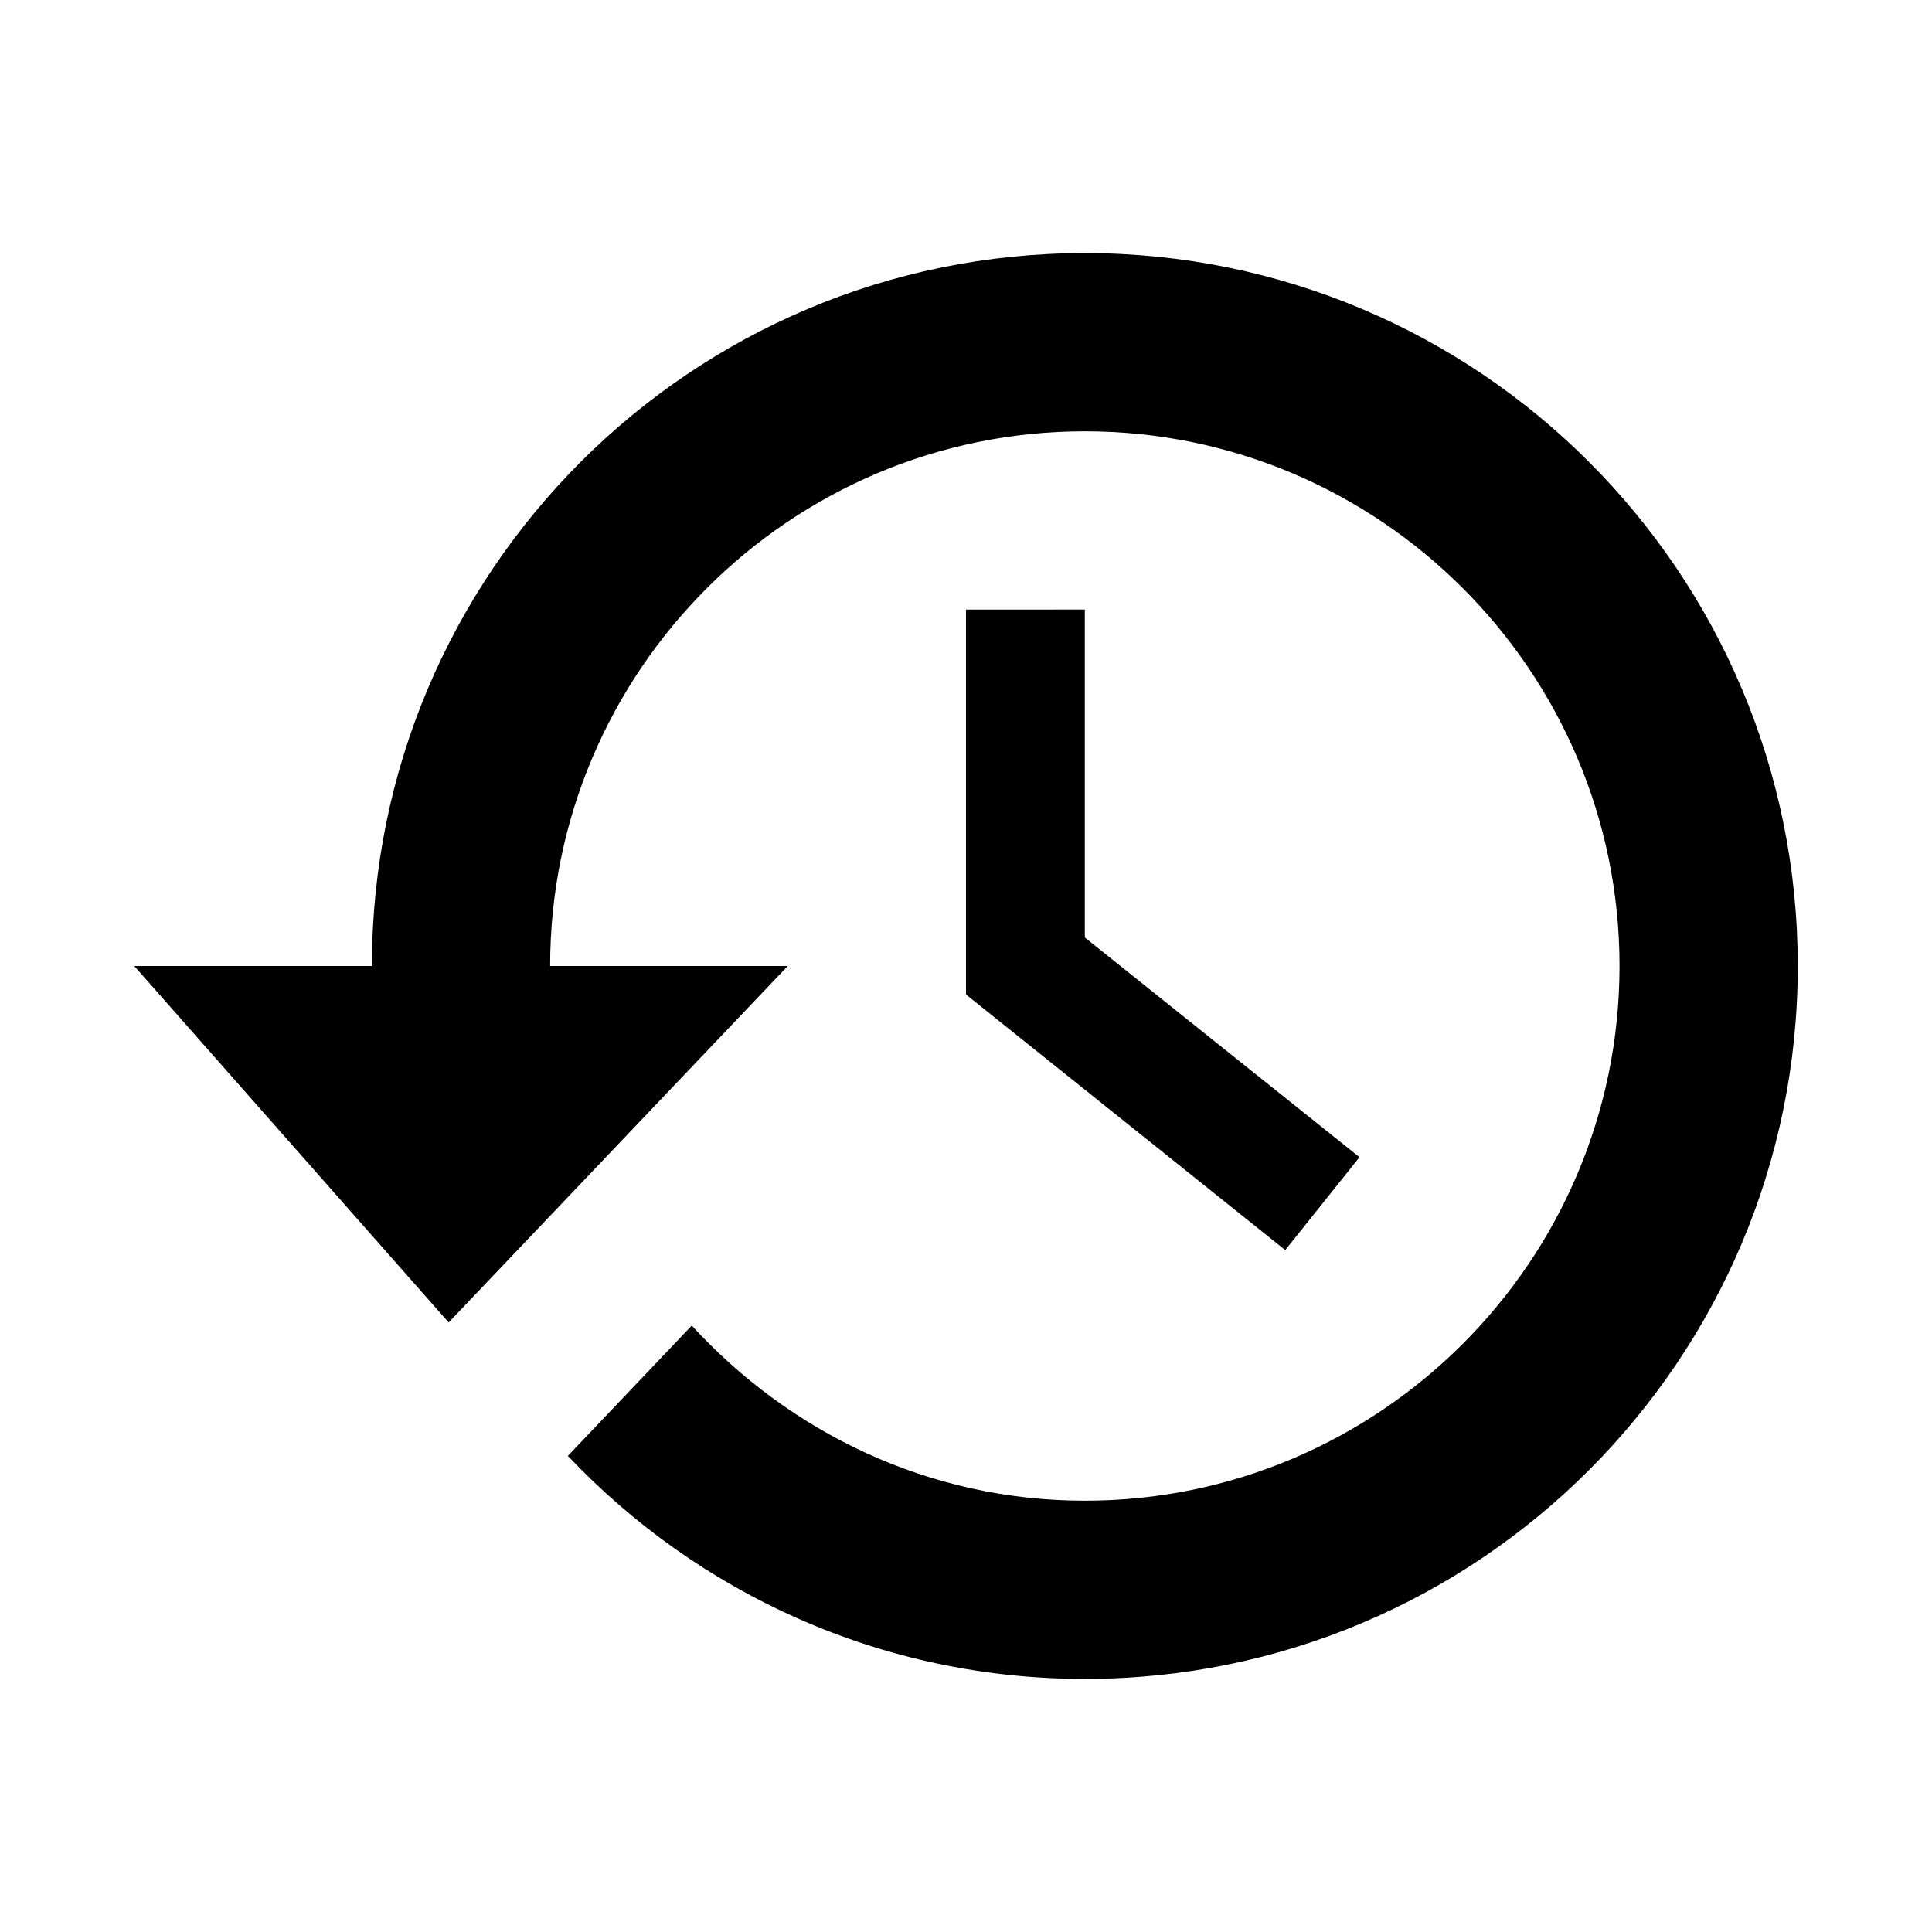 <?xml version="1.0" encoding="UTF-8"?>
<!-- Uploaded to: ICON Repo, www.svgrepo.com, Generator: ICON Repo Mixer Tools -->
<svg fill="#000000" width="800px" height="800px" version="1.1" viewBox="144 144 512 512" xmlns="http://www.w3.org/2000/svg">
 <g>
  <path d="m431.49 211.07c-104.35 0-188.93 84.578-188.93 188.93h-62.977l83.316 94.465 89.867-94.465h-62.977c0-78.121 63.574-141.7 141.7-141.7s141.7 63.574 141.7 141.7-63.574 141.7-141.7 141.7c-41.344 0-78.246-18.105-104.16-46.414l-32.844 34.543c34.422 36.336 83.008 59.102 137.01 59.102 104.35 0 188.93-84.578 188.93-188.93-0.004-104.35-84.578-188.93-188.93-188.93z"/>
  <path d="m400 305.54v102.02l84.605 67.73 19.68-24.621-72.797-58.223v-86.906z"/>
 </g>
</svg>